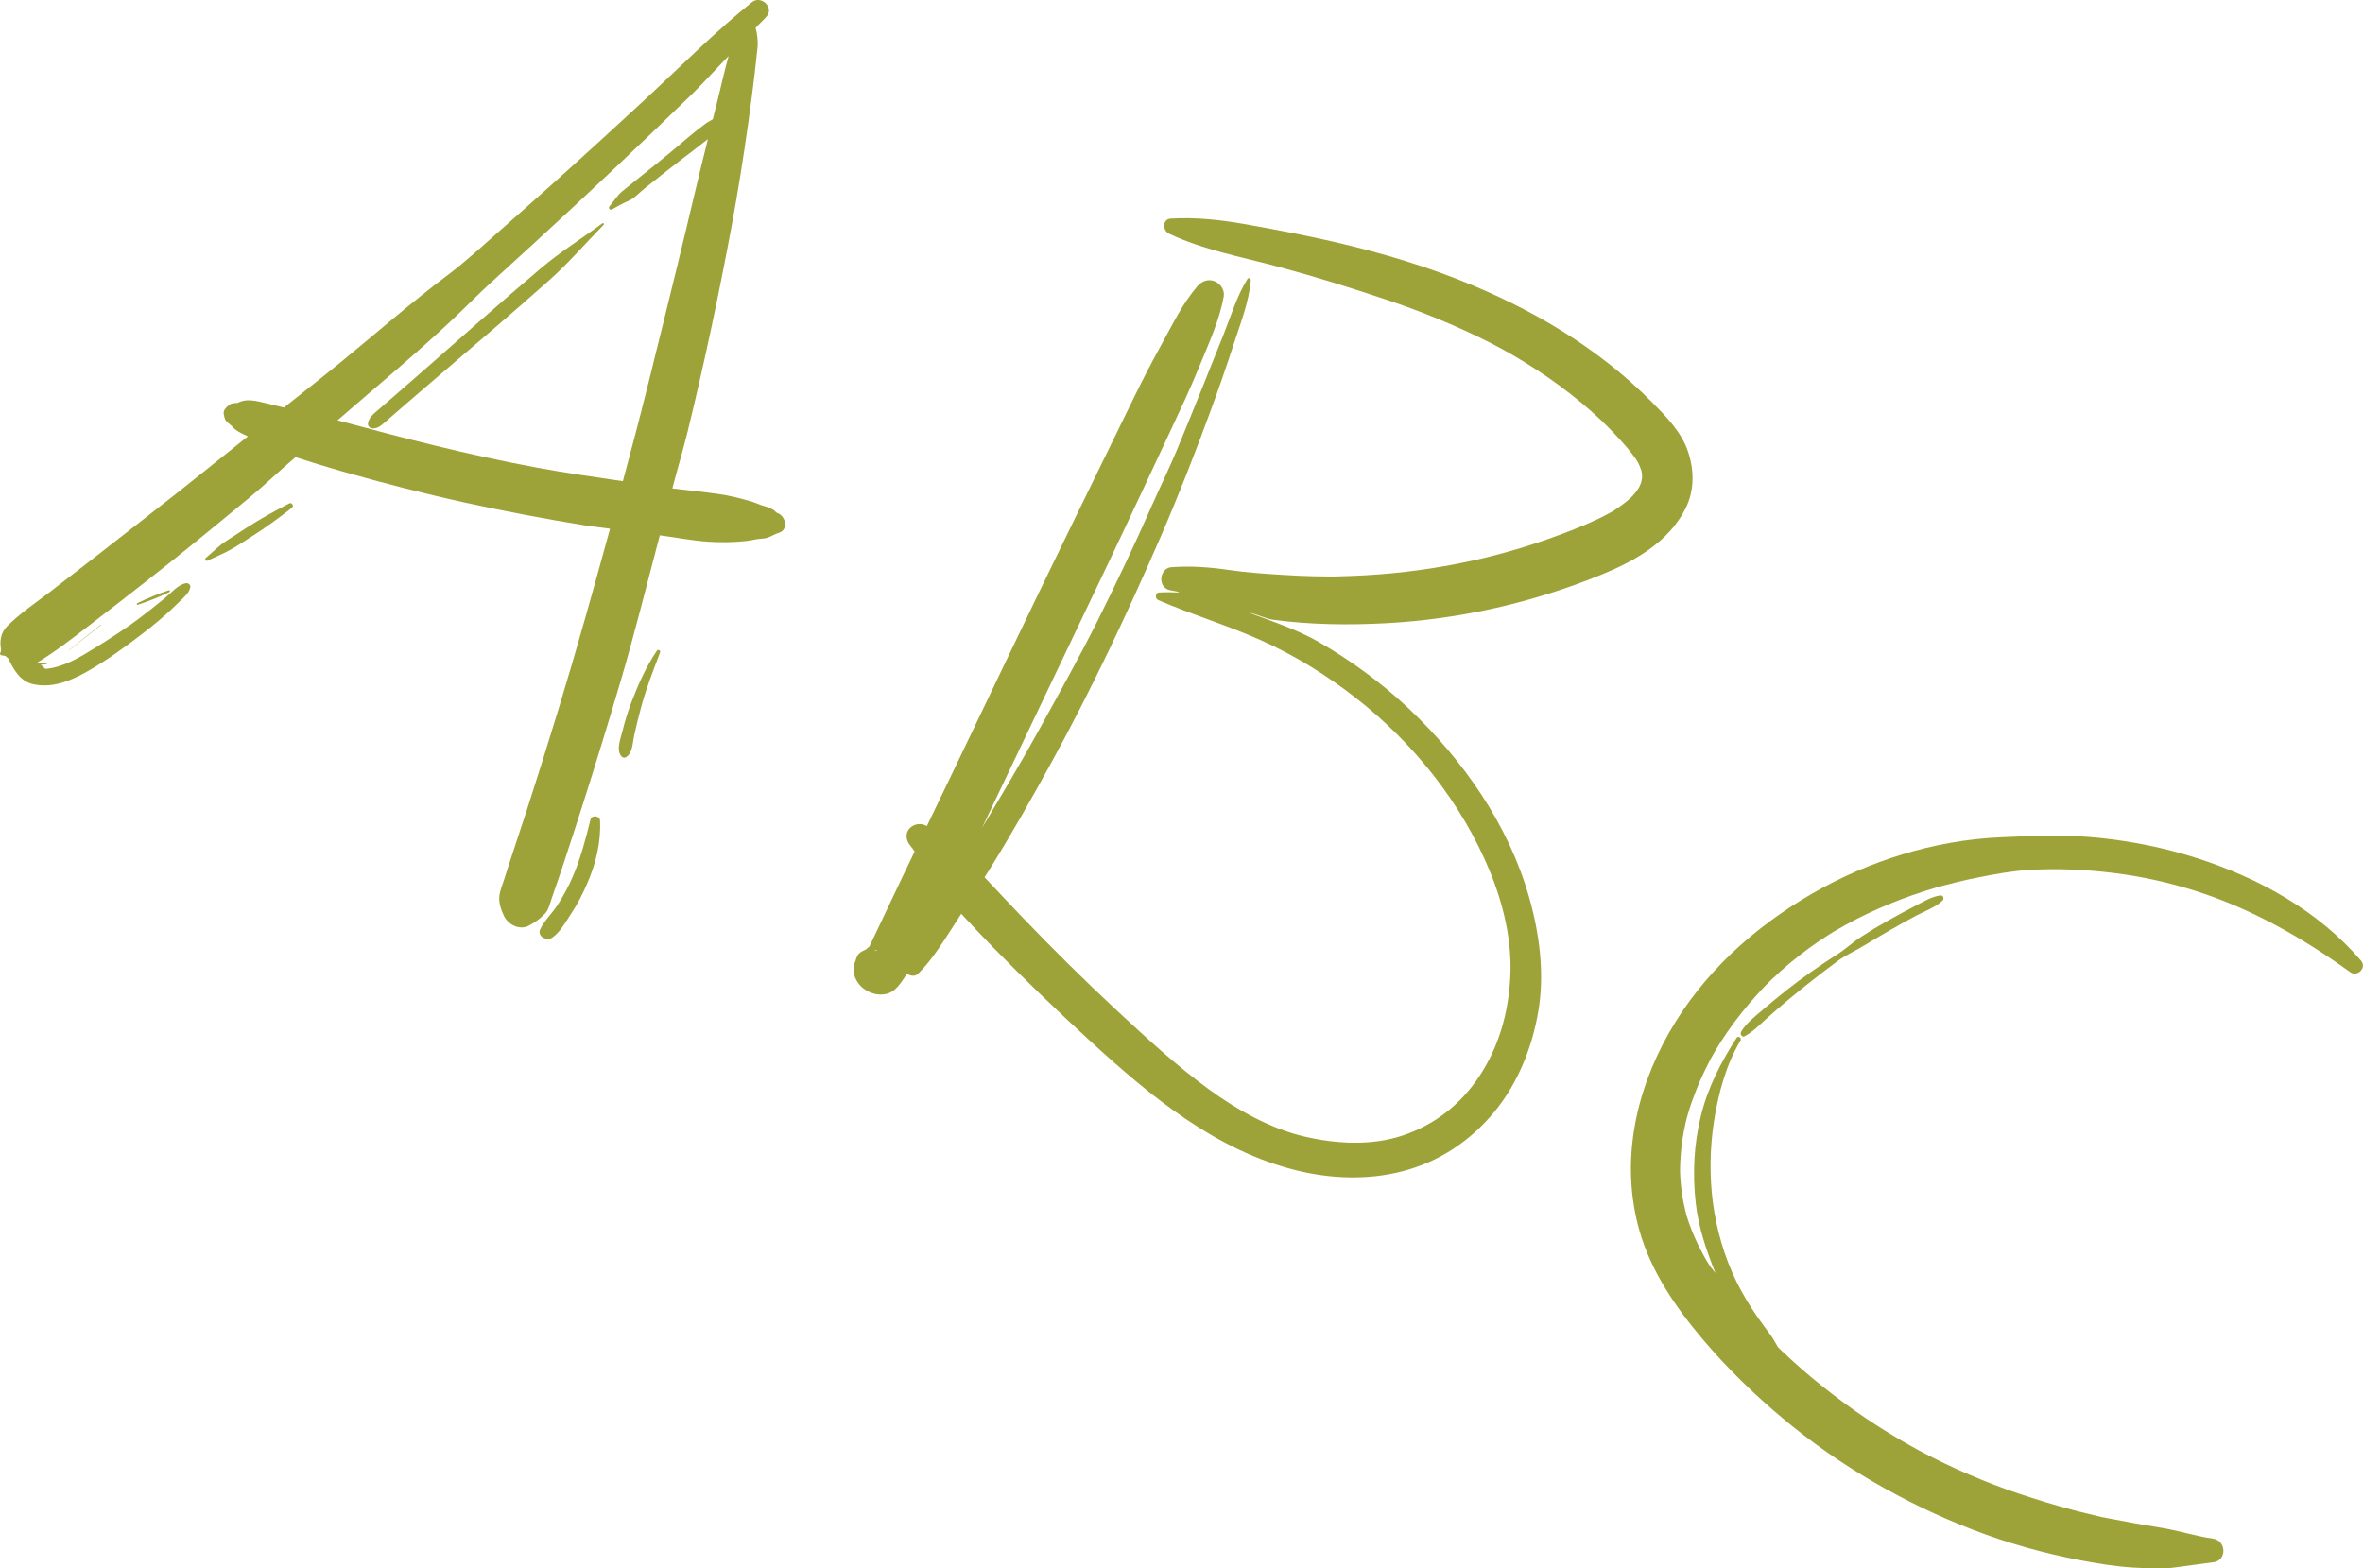 <!-- Generator: Adobe Illustrator 22.0.1, SVG Export Plug-In  -->
<svg version="1.1"
	 xmlns="http://www.w3.org/2000/svg" xmlns:xlink="http://www.w3.org/1999/xlink" xmlns:a="http://ns.adobe.com/AdobeSVGViewerExtensions/3.0/"
	 x="0px" y="0px" width="123.946px" height="82.273px" viewBox="0 0 123.946 82.273"
	 style="enable-background:new 0 0 123.946 82.273;" xml:space="preserve">
<style type="text/css">
	.st0{fill:#9DA338;}
</style>
<defs>
</defs>
<g>
	<path class="st0" d="M0.326,34.444c0.03,0.042,0.076,0.06,0.11,0.098c0.277,0.586,0.62,1.182,1.269,1.339
		c0.999,0.241,1.986-0.157,2.84-0.641c1.035-0.583,1.982-1.276,2.922-1.995c0.481-0.368,0.947-0.751,1.395-1.16
		c0.24-0.221,0.474-0.447,0.708-0.676c0.191-0.19,0.347-0.334,0.412-0.6c0.028-0.124-0.108-0.238-0.225-0.217
		c-0.429,0.075-0.78,0.514-1.107,0.781c-0.394,0.323-0.797,0.639-1.202,0.951c-0.812,0.627-1.679,1.175-2.55,1.715
		c-0.76,0.469-1.564,0.952-2.469,1.045c-0.126,0.013-0.178-0.178-0.305-0.197c0.117-0.057,0.262,0.003,0.364-0.086
		c0.03-0.029-0.009-0.079-0.043-0.053c-0.143,0.107-0.312,0.021-0.477,0.04l-0.032-0.021c0.975-0.583,1.874-1.293,2.777-1.985
		c0.947-0.724,1.887-1.453,2.822-2.187c1.88-1.466,3.721-2.981,5.556-4.498c0.823-0.68,1.592-1.427,2.409-2.117
		c0.821,0.263,1.644,0.52,2.476,0.756c2.131,0.604,4.278,1.16,6.44,1.633c2.103,0.46,4.217,0.858,6.342,1.202
		c0.409,0.066,0.827,0.098,1.239,0.164c-0.866,3.17-1.748,6.33-2.706,9.474c-0.52,1.71-1.055,3.414-1.603,5.113
		c-0.275,0.85-0.557,1.699-0.836,2.545c-0.143,0.424-0.277,0.85-0.412,1.277c-0.084,0.268-0.212,0.56-0.245,0.841
		c-0.043,0.378,0.08,0.714,0.232,1.048c0.212,0.462,0.821,0.782,1.308,0.524c0.336-0.176,0.594-0.363,0.858-0.641
		c0.204-0.217,0.288-0.653,0.392-0.932c0.193-0.546,0.381-1.096,0.563-1.647c0.351-1.059,0.695-2.122,1.035-3.185
		c0.678-2.127,1.332-4.263,1.965-6.404c0.749-2.54,1.384-5.11,2.06-7.668c0.851,0.111,1.696,0.28,2.547,0.336
		c0.661,0.044,1.313,0.033,1.969-0.036c0.312-0.033,0.574-0.118,0.871-0.128c0.327-0.013,0.561-0.212,0.86-0.303
		c0.505-0.155,0.364-0.828-0.017-1.011c-0.039-0.017-0.078-0.036-0.115-0.053c0.08,0.074,0.035,0.032-0.128-0.124
		c-0.171-0.095-0.312-0.165-0.5-0.212c-0.219-0.052-0.405-0.157-0.615-0.221c-0.524-0.159-1.174-0.328-1.785-0.414
		c-0.806-0.114-1.618-0.198-2.428-0.292c0.258-1.007,0.563-2.002,0.808-3.012c0.866-3.555,1.627-7.127,2.296-10.725
		c0.331-1.797,0.62-3.599,0.873-5.409c0.121-0.882,0.243-1.765,0.344-2.65c0.05-0.443,0.097-0.886,0.145-1.329
		c0.037-0.34-0.015-0.698-0.097-1.039c0.186-0.209,0.405-0.391,0.583-0.606c0.396-0.476-0.31-1.116-0.775-0.74
		c-1.85,1.485-3.542,3.178-5.277,4.794c-1.744,1.622-3.5,3.227-5.272,4.816c-0.888,0.796-1.776,1.588-2.671,2.373
		c-0.892,0.783-1.768,1.601-2.716,2.315c-1.904,1.429-3.698,3.001-5.539,4.51c-1.014,0.832-2.049,1.637-3.074,2.458
		c-0.269-0.063-0.539-0.135-0.81-0.196c-0.615-0.139-1.263-0.377-1.826,0.09c0.126-0.053,0.247-0.106,0.366-0.159
		c-0.221,0.053-0.446-0.019-0.639,0.153c-0.134,0.118-0.288,0.25-0.249,0.452c0.019,0.087,0.032,0.185,0.067,0.267
		c0.074,0.173,0.227,0.226,0.336,0.356c-0.054-0.122-0.106-0.243-0.156-0.365c0.132,0.542,0.587,0.705,1.018,0.914
		c-1.25,0.993-2.487,2.003-3.739,2.989c-1.46,1.15-2.929,2.289-4.393,3.431c-0.752,0.586-1.51,1.167-2.261,1.748
		c-0.754,0.578-1.562,1.115-2.233,1.789c-0.338,0.341-0.407,0.787-0.314,1.248c-0.002,0.025-0.043-0.02-0.041,0.007
		c0,0.017,0.03,0.016,0.03,0.033c0.017,0.066-0.074,0.112-0.045,0.18C0.055,34.429,0.242,34.349,0.326,34.444z M23.84,16.661
		c0.659-0.625,1.293-1.276,1.965-1.887c0.706-0.64,1.412-1.285,2.112-1.929c1.408-1.288,2.805-2.587,4.191-3.895
		c1.384-1.309,2.764-2.628,4.133-3.957c0.678-0.66,1.308-1.374,1.976-2.055C38.108,3.351,37.995,3.76,37.9,4.173
		c-0.16,0.697-0.336,1.39-0.511,2.081c-0.123,0.081-0.258,0.143-0.381,0.231c-0.62,0.45-1.194,0.97-1.785,1.46
		c-0.552,0.459-1.116,0.906-1.681,1.358c-0.297,0.241-0.596,0.483-0.895,0.723c-0.26,0.209-0.464,0.553-0.685,0.804
		c-0.069,0.077,0.039,0.211,0.128,0.161c0.284-0.156,0.568-0.324,0.866-0.448c0.305-0.126,0.604-0.461,0.862-0.665
		c0.604-0.476,1.2-0.957,1.809-1.424c0.503-0.383,1.012-0.763,1.503-1.157c-0.002,0.009-0.004,0.018-0.006,0.028
		c-0.544,2.16-1.059,4.425-1.566,6.482c-0.139,0.578-0.282,1.157-0.425,1.736c-0.139,0.578-0.214,0.888-0.37,1.509
		c-0.145,0.583-0.292,1.165-0.435,1.749c-0.126,0.525-0.21,0.874-0.37,1.497c-0.409,1.651-0.845,3.296-1.287,4.942
		c-1.518-0.221-3.041-0.438-4.551-0.718c-3.626-0.674-6.962-1.543-10.417-2.474C19.761,20.263,21.864,18.529,23.84,16.661z"/>
	<path class="st0" d="M46.393,52.157c0.594-0.089,0.864-0.616,1.178-1.076c0.188,0.108,0.414,0.168,0.596-0.012
		c0.778-0.771,1.347-1.742,1.945-2.654c0.104-0.16,0.204-0.323,0.308-0.482c0.539,0.576,1.077,1.157,1.629,1.72
		c1.683,1.716,3.418,3.385,5.192,5.007c3.137,2.868,6.566,5.708,10.787,6.739c1.796,0.438,3.706,0.51,5.506,0.049
		c1.939-0.497,3.578-1.584,4.852-3.126c1.235-1.501,1.984-3.381,2.305-5.285c0.331-1.963,0.063-4.043-0.477-5.945
		c-1.083-3.837-3.47-7.235-6.345-9.948c-1.419-1.335-3-2.492-4.688-3.464c-1.142-0.656-2.407-1.072-3.648-1.535
		c0.435,0.069,0.825,0.308,1.254,0.365c1.95,0.26,3.945,0.285,5.907,0.181c3.882-0.206,7.72-1.079,11.312-2.55
		c1.75-0.715,3.505-1.699,4.393-3.442c0.49-0.962,0.477-2.037,0.132-3.042c-0.34-1.005-1.159-1.834-1.889-2.571
		c-2.859-2.889-6.39-4.947-10.157-6.427c-2.43-0.954-4.952-1.647-7.499-2.193c-1.256-0.268-2.519-0.504-3.784-0.726
		c-1.248-0.218-2.528-0.349-3.793-0.273c-0.448,0.027-0.431,0.628-0.091,0.789c1.789,0.849,3.78,1.214,5.684,1.723
		c1.939,0.518,3.847,1.111,5.747,1.75c1.874,0.632,3.708,1.379,5.467,2.277c0.747,0.382,1.501,0.819,2.35,1.369
		c0.814,0.526,1.594,1.103,2.342,1.719c0.362,0.297,0.71,0.608,1.051,0.927c0.286,0.264-0.184-0.185,0.091,0.086
		c0.087,0.082,0.169,0.165,0.251,0.249c0.195,0.194,0.386,0.394,0.57,0.595c0.325,0.352,0.643,0.713,0.921,1.104
		c0.022,0.032,0.223,0.369,0.071,0.104c0.058,0.103,0.108,0.21,0.156,0.319c0.017,0.033,0.132,0.397,0.058,0.114
		c0.037,0.145,0.054,0.295,0.065,0.443c-0.024-0.34-0.007-0.056-0.011,0.025c-0.009,0.089-0.024,0.176-0.041,0.264
		c0.067-0.352,0.011-0.074-0.015,0.005c-0.028,0.083-0.067,0.164-0.104,0.243c-0.128,0.283,0.156-0.262-0.004,0.005
		c-0.048,0.077-0.1,0.151-0.154,0.224c-0.056,0.074-0.117,0.144-0.178,0.214c-0.102,0.112-0.082,0.093,0.061-0.057
		c-0.045,0.045-0.091,0.089-0.139,0.132c-0.282,0.268-0.602,0.497-0.931,0.709c-0.29,0.186,0.273-0.157-0.024,0.015
		c-0.084,0.05-0.175,0.097-0.262,0.144c-0.197,0.11-0.405,0.209-0.609,0.305c-0.849,0.397-1.731,0.73-2.615,1.042
		c-0.429,0.151-0.864,0.291-1.3,0.426c-0.221,0.066-0.44,0.131-0.661,0.193c0.461-0.131-0.555,0.156-0.097,0.028
		c-0.149,0.041-0.295,0.081-0.44,0.12c-1.839,0.489-3.724,0.817-5.615,0.999c-0.944,0.092-1.895,0.141-2.844,0.164
		c-0.377,0.009,0.24-0.001-0.136,0.003c-0.115,0.001-0.227,0.001-0.342,0.001c-0.269,0-0.535-0.004-0.799-0.011
		c-0.496-0.01-0.99-0.036-1.486-0.066c-0.986-0.058-1.976-0.123-2.955-0.267c-0.996-0.145-1.991-0.219-2.998-0.143
		c-0.548,0.042-0.719,0.829-0.277,1.124c0.206,0.138,0.487,0.091,0.706,0.205c-0.36-0.017-0.728-0.021-1.068-0.003
		c-0.223,0.012-0.223,0.324-0.045,0.401c1.776,0.768,3.639,1.321,5.409,2.117c1.763,0.793,3.41,1.814,4.932,3
		c3.035,2.364,5.554,5.504,7.031,9.067c0.728,1.765,1.189,3.689,1.087,5.608c-0.095,1.823-0.581,3.59-1.586,5.128
		c-0.986,1.513-2.361,2.598-4.07,3.168c-1.599,0.533-3.427,0.446-5.116,0.056c-1.804-0.418-3.544-1.392-5.067-2.505
		c-1.729-1.264-3.314-2.736-4.882-4.193c-1.646-1.532-3.245-3.12-4.818-4.754c-0.687-0.713-1.358-1.436-2.036-2.155
		c0.076-0.119,0.152-0.237,0.227-0.357c1.155-1.851,2.231-3.752,3.28-5.664c2.105-3.834,3.975-7.803,5.719-11.814
		c0.953-2.196,1.828-4.442,2.651-6.69c0.407-1.108,0.795-2.218,1.159-3.342c0.357-1.112,0.834-2.283,0.929-3.452
		c0.009-0.09-0.117-0.152-0.173-0.067c-0.555,0.884-0.866,1.938-1.252,2.907c-0.401,1.014-0.808,2.027-1.217,3.038
		c-0.405,1.013-0.819,2.023-1.235,3.03c-0.422,1.009-0.903,1.988-1.345,2.988c-0.879,1.996-1.82,3.969-2.792,5.923
		c-0.966,1.94-2.032,3.836-3.076,5.734c-0.962,1.75-1.986,3.46-3.007,5.175c0.149-0.313,0.299-0.624,0.446-0.938
		c2.06-4.319,4.124-8.637,6.18-12.957c1.092-2.287,2.157-4.589,3.234-6.884c0.524-1.122,1.061-2.249,1.527-3.399
		c0.49-1.206,1.057-2.41,1.291-3.698c0.061-0.336-0.18-0.682-0.485-0.8c-0.338-0.131-0.667,0.001-0.897,0.264
		c-0.769,0.89-1.291,1.986-1.859,3.011c-0.607,1.095-1.174,2.212-1.718,3.336c-1.051,2.151-2.101,4.303-3.15,6.454
		c-2.101,4.301-4.15,8.627-6.223,12.939c-0.414,0.86-0.825,1.718-1.239,2.576c-0.55-0.321-1.278,0.151-1.007,0.805
		c0.082,0.202,0.264,0.344,0.364,0.535c-0.201,0.42-0.405,0.841-0.607,1.261c-0.412,0.862-0.819,1.728-1.23,2.593
		c-0.18,0.382-0.36,0.763-0.544,1.144c-0.065,0.031-0.115,0.098-0.18,0.141c-0.121,0.062-0.253,0.102-0.37,0.226
		c-0.069,0.07-0.11,0.177-0.141,0.27c-0.065,0.202-0.002,0.04,0.017,0.007c-0.015,0.028-0.03,0.057-0.048,0.084
		c-0.002,0.007,0.002-0.005,0.002-0.005s-0.004,0.011-0.007,0.012c0-0.001,0.004-0.001,0.004-0.001
		C44.457,51.37,45.445,52.299,46.393,52.157z M46.084,49.825c-0.223-0.075-0.121,0.057,0.305,0.397
		c-0.024-0.233-0.295-0.313-0.524-0.393C45.936,49.827,46.01,49.826,46.084,49.825z"/>
	<path class="st0" d="M85.995,64.558c0.602,2.126,1.889,4.003,3.301,5.676c1.276,1.511,2.706,2.903,4.224,4.174
		c2.955,2.475,6.353,4.437,9.943,5.828c1.833,0.71,3.724,1.241,5.654,1.609c0.918,0.175,1.872,0.332,2.803,0.385
		c0.509,0.028,1.018,0.052,1.527,0.041c-0.214,0.004,0.279-0.009,0.334-0.015c0.108-0.012,0.217-0.025,0.329-0.038
		c0.256-0.032,0.516-0.066,0.769-0.103c0.407-0.06,0.814-0.108,1.224-0.163c0.717-0.098,0.676-1.14-0.022-1.239
		c-0.957-0.14-1.833-0.432-2.781-0.583c-0.934-0.149-1.867-0.32-2.796-0.501c-0.015-0.003-0.381-0.082-0.143-0.021
		c-0.173-0.044-0.347-0.085-0.524-0.126c-0.364-0.087,0.23,0.057-0.132-0.033c-0.175-0.044-0.355-0.086-0.529-0.128
		c0.253,0.061-0.11-0.026-0.134-0.033c-0.108-0.028-0.217-0.056-0.325-0.085c-0.256-0.066-0.511-0.139-0.765-0.212
		c-0.908-0.26-1.809-0.545-2.701-0.863c-0.892-0.32-1.765-0.681-2.63-1.071c-0.412-0.188-0.819-0.386-1.228-0.59
		c-0.199-0.102-0.401-0.206-0.602-0.312c-0.1-0.053-0.201-0.107-0.303-0.161c0.269,0.144-0.149-0.086-0.195-0.111
		c-1.651-0.92-3.228-1.984-4.703-3.164c-0.741-0.59-1.453-1.214-2.136-1.864c0.234,0.222-0.039-0.04-0.076-0.071
		c-0.043-0.042-0.084-0.083-0.126-0.126c-0.132-0.229-0.253-0.463-0.416-0.678c-0.221-0.3-0.446-0.602-0.659-0.908
		c-0.405-0.578-0.765-1.185-1.081-1.817c-0.646-1.313-1.053-2.727-1.25-4.177c-0.184-1.399-0.158-2.876,0.058-4.269
		c0.232-1.456,0.628-2.952,1.388-4.223c0.078-0.135-0.117-0.282-0.201-0.146c-0.821,1.278-1.51,2.602-1.872,4.085
		c-0.373,1.515-0.444,3.03-0.273,4.58c0.141,1.268,0.559,2.488,1.033,3.675c-0.091-0.133-0.206-0.248-0.295-0.385
		c-0.071-0.11-0.141-0.221-0.21-0.333c0.143,0.231-0.076-0.139-0.082-0.151c-0.126-0.229-0.243-0.461-0.36-0.697
		c-0.23-0.483-0.425-0.984-0.581-1.495c-0.097-0.324,0.071,0.271-0.013-0.056c-0.026-0.095-0.048-0.192-0.067-0.287
		c-0.045-0.19-0.082-0.383-0.117-0.576c-0.069-0.417-0.108-0.836-0.128-1.257c-0.002-0.058-0.004-0.389-0.002-0.053
		c0-0.096,0-0.194,0.002-0.291c0.002-0.194,0.017-0.387,0.03-0.58c0.028-0.42,0.087-0.84,0.162-1.253
		c0.035-0.193,0.078-0.385,0.119-0.575c-0.074,0.324,0.004-0.001,0.017-0.057c0.026-0.095,0.052-0.19,0.078-0.284
		c0.119-0.414,0.262-0.82,0.42-1.219c0.143-0.374,0.31-0.739,0.481-1.1c0.087-0.181,0.18-0.361,0.273-0.54
		c0.158-0.304-0.132,0.241,0.03-0.061c0.067-0.118,0.132-0.235,0.201-0.352c0.429-0.732,0.918-1.431,1.449-2.094
		c0.251-0.319,0.518-0.628,0.795-0.928c0.069-0.075,0.134-0.151,0.204-0.226c0.035-0.038,0.273-0.288,0.048-0.054
		c0.162-0.17,0.329-0.337,0.498-0.501c0.613-0.588,1.263-1.126,1.945-1.63c0.327-0.242,0.667-0.468,1.007-0.686
		c0.089-0.056,0.175-0.109,0.26-0.163c0.032-0.018,0.325-0.193,0.082-0.05c0.208-0.12,0.412-0.237,0.62-0.352
		c1.482-0.813,3.069-1.452,4.688-1.93c0,0,0.336-0.095,0.126-0.036c0.1-0.028,0.197-0.053,0.297-0.079
		c0.195-0.052,0.394-0.102,0.589-0.152c0.433-0.109,0.864-0.202,1.3-0.287c0.838-0.164,1.666-0.317,2.521-0.373
		c1.456-0.092,2.959-0.034,4.467,0.151c1.505,0.185,2.933,0.501,4.363,0.957c2.931,0.937,5.591,2.459,8.078,4.249
		c0.379,0.271,0.884-0.234,0.572-0.596c-2.242-2.622-5.376-4.351-8.63-5.39c-1.666-0.532-3.345-0.875-5.103-1.058
		c-1.746-0.181-3.477-0.109-5.229-0.028c-3.438,0.157-6.858,1.233-9.83,2.952c-3.078,1.783-5.742,4.19-7.512,7.306
		C85.75,57.339,84.99,61.016,85.995,64.558z"/>
	<path class="st0" d="M99.003,48.305c-0.464,0.259-0.914,0.531-1.358,0.821c-0.468,0.303-0.871,0.685-1.337,0.978
		c-0.901,0.571-1.761,1.177-2.602,1.838c-0.433,0.342-0.858,0.696-1.278,1.056c-0.394,0.339-0.832,0.67-1.1,1.12
		c-0.074,0.12,0.039,0.317,0.186,0.238c0.427-0.226,0.756-0.571,1.109-0.891c0.412-0.371,0.832-0.733,1.259-1.087
		c0.812-0.676,1.653-1.333,2.502-1.962c0.409-0.304,0.882-0.51,1.319-0.775c0.494-0.299,0.994-0.591,1.492-0.881
		c0.44-0.256,0.884-0.501,1.332-0.739c0.453-0.241,0.99-0.423,1.363-0.779c0.106-0.102,0.043-0.29-0.115-0.27
		c-0.472,0.061-0.892,0.335-1.315,0.547C99.969,47.771,99.483,48.034,99.003,48.305z"/>
	<path class="st0" d="M31.661,11.793c0.043-0.045-0.009-0.119-0.065-0.079c-1.072,0.791-2.207,1.497-3.228,2.361
		c-1.048,0.894-2.097,1.791-3.132,2.702c-1.04,0.912-2.075,1.823-3.111,2.735c-0.503,0.439-1.003,0.877-1.508,1.314
		c-0.253,0.218-0.5,0.436-0.756,0.654c-0.24,0.212-0.503,0.391-0.559,0.722c-0.028,0.17,0.132,0.278,0.284,0.272
		c0.299-0.011,0.507-0.243,0.726-0.431c0.253-0.216,0.503-0.436,0.754-0.656c0.503-0.436,1.007-0.871,1.514-1.305
		c1.048-0.896,2.097-1.793,3.145-2.691c1.012-0.866,2.015-1.745,3.013-2.628C29.786,13.843,30.687,12.784,31.661,11.793z"/>
	<path class="st0" d="M11.869,28.373c-0.383,0.25-0.723,0.599-1.074,0.894c-0.071,0.06-0.002,0.185,0.084,0.144
		c0.377-0.178,0.765-0.337,1.133-0.533c0.39-0.208,0.76-0.464,1.131-0.699c0.758-0.476,1.466-0.996,2.17-1.543
		c0.119-0.091,0-0.3-0.136-0.229c-0.771,0.397-1.516,0.806-2.246,1.277C12.578,27.914,12.225,28.143,11.869,28.373z"/>
	<path class="st0" d="M7.232,31.723c0.57-0.19,1.116-0.403,1.651-0.665c0.061-0.029,0.022-0.114-0.039-0.092
		c-0.565,0.188-1.107,0.417-1.646,0.676C7.145,31.667,7.18,31.742,7.232,31.723z"/>
	<path class="st0" d="M3.606,34.127c0.565-0.447,1.131-0.894,1.694-1.342c0,0-0.002-0.027-0.013-0.017
		c-0.563,0.451-1.126,0.9-1.687,1.351L3.606,34.127z"/>
	<path class="st0" d="M33.102,36.881c-0.173,0.46-0.318,0.924-0.435,1.403c-0.091,0.373-0.373,1.068-0.071,1.391
		c0.052,0.057,0.143,0.095,0.219,0.054c0.366-0.192,0.366-0.763,0.444-1.126c0.113-0.508,0.234-1.015,0.373-1.519
		c0.26-0.978,0.635-1.916,0.992-2.862c0.037-0.101-0.106-0.182-0.167-0.091C33.882,34.981,33.466,35.924,33.102,36.881z"/>
	<path class="st0" d="M29.283,47.414c-0.282,0.455-0.704,0.838-0.94,1.315c-0.191,0.387,0.323,0.658,0.622,0.456
		c0.425-0.287,0.723-0.854,1.003-1.275c0.321-0.484,0.587-1.002,0.819-1.535c0.464-1.063,0.739-2.172,0.687-3.334
		c-0.011-0.253-0.435-0.305-0.5-0.057c-0.249,1.006-0.513,2.027-0.923,2.983C29.838,46.47,29.571,46.95,29.283,47.414z"/>
</g>
</svg>